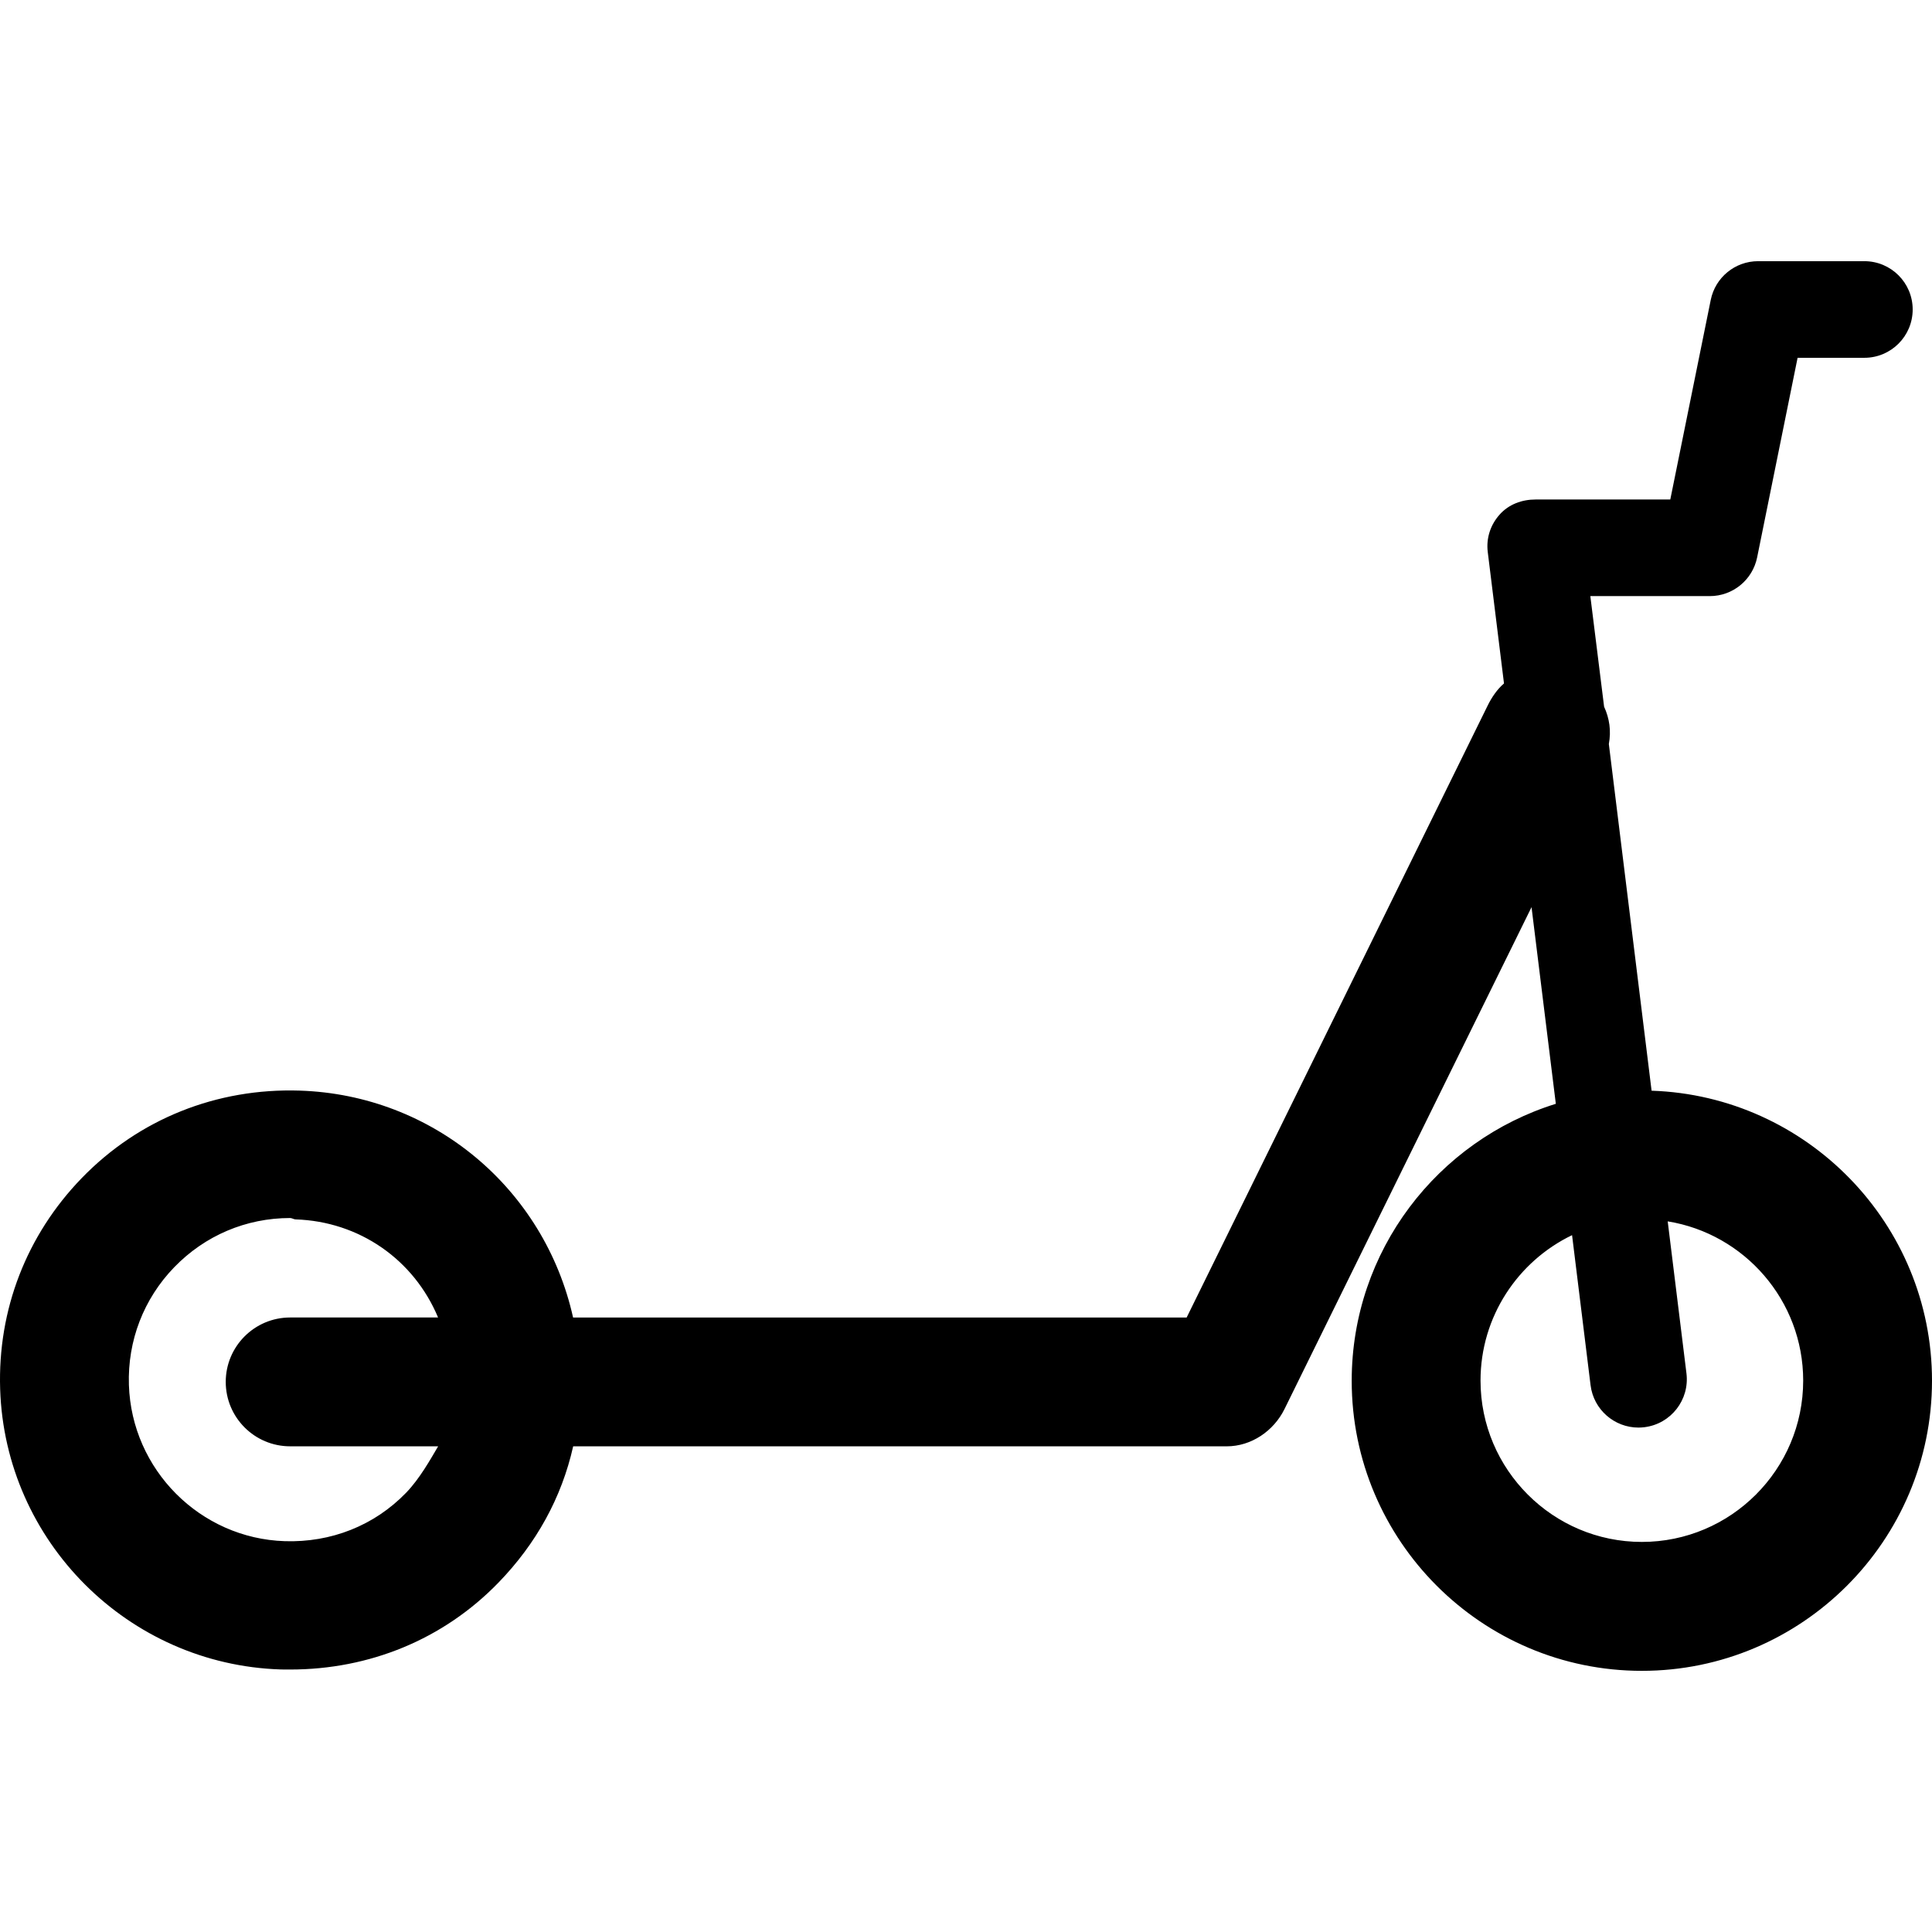 <?xml version="1.0" encoding="iso-8859-1"?>
<!-- Uploaded to: SVG Repo, www.svgrepo.com, Generator: SVG Repo Mixer Tools -->
<!DOCTYPE svg PUBLIC "-//W3C//DTD SVG 1.1//EN" "http://www.w3.org/Graphics/SVG/1.1/DTD/svg11.dtd">
<svg fill="#000000" height="800px" width="800px" version="1.1" id="Capa_1" xmlns="http://www.w3.org/2000/svg" xmlns:xlink="http://www.w3.org/1999/xlink" 
	 viewBox="0 0 299.954 299.954" xml:space="preserve">
<path d="M256.419,169.337l-6.637-53.825c0.377-2.044,0.104-3.953-0.736-5.793l-2.138-17.17h18.546c3.567,0,6.642-2.514,7.351-6.01
	l6.281-30.99h10.368c4.143,0,7.5-3.357,7.5-7.5s-3.357-7.5-7.5-7.5h-16.5c-3.567,0-6.642,2.514-7.351,6.01l-6.281,30.99h-20.896
	c-2.149,0-4.195,0.75-5.618,2.36c-1.424,1.609-2.089,3.667-1.825,5.8l2.521,20.401c-1.022,0.863-1.89,2.124-2.52,3.401
	l-46.75,95.039h-95.26c-4.456-20-21.715-34.566-42.461-35.228c-12.866-0.407-24.924,4.393-33.826,13.584
	c-8.561,8.837-13.058,20.436-12.664,32.753c0.756,23.669,19.889,42.776,43.558,43.532c0.491,0.016,0.979,0.011,1.468,0.011
	c12.304,0,23.796-4.671,32.358-13.512c5.84-6.03,9.786-13.14,11.581-21.14h101.466c3.809,0,7.286-2.368,8.97-5.784l38.355-77.926
	l3.771,30.532c-18.338,5.705-31.691,22.809-31.691,43.001c0,24.839,20.208,45.034,45.047,45.034
	c24.84,0,45.048-20.214,45.048-45.053C299.954,190.02,280.56,170.139,256.419,169.337z M63.041,231.768
	c-4.954,5.114-11.679,7.737-18.821,7.508c-13.153-0.42-23.786-11.104-24.206-24.257c-0.22-6.855,2.281-13.363,7.04-18.277
	c4.762-4.916,11.151-7.637,17.992-7.637c0.276,0,0.552,0.203,0.83,0.212c9.903,0.315,18.375,6.231,22.137,15.231H45.048
	c-5.522,0-10,4.478-10,10s4.478,10,10,10h22.976C66.841,226.548,65.169,229.571,63.041,231.768z M254.907,239.393
	c-13.811,0-25.047-11.236-25.047-25.047c0-9.933,5.811-18.533,14.212-22.581l2.872,23.292c0.468,3.8,3.701,6.583,7.434,6.583
	c0.307,0,0.616-0.019,0.928-0.058c4.111-0.507,7.032-4.25,6.525-8.361l-2.91-23.597c11.909,1.927,21.034,12.277,21.034,24.722
	C279.954,228.157,268.718,239.393,254.907,239.393z"/>
</svg>